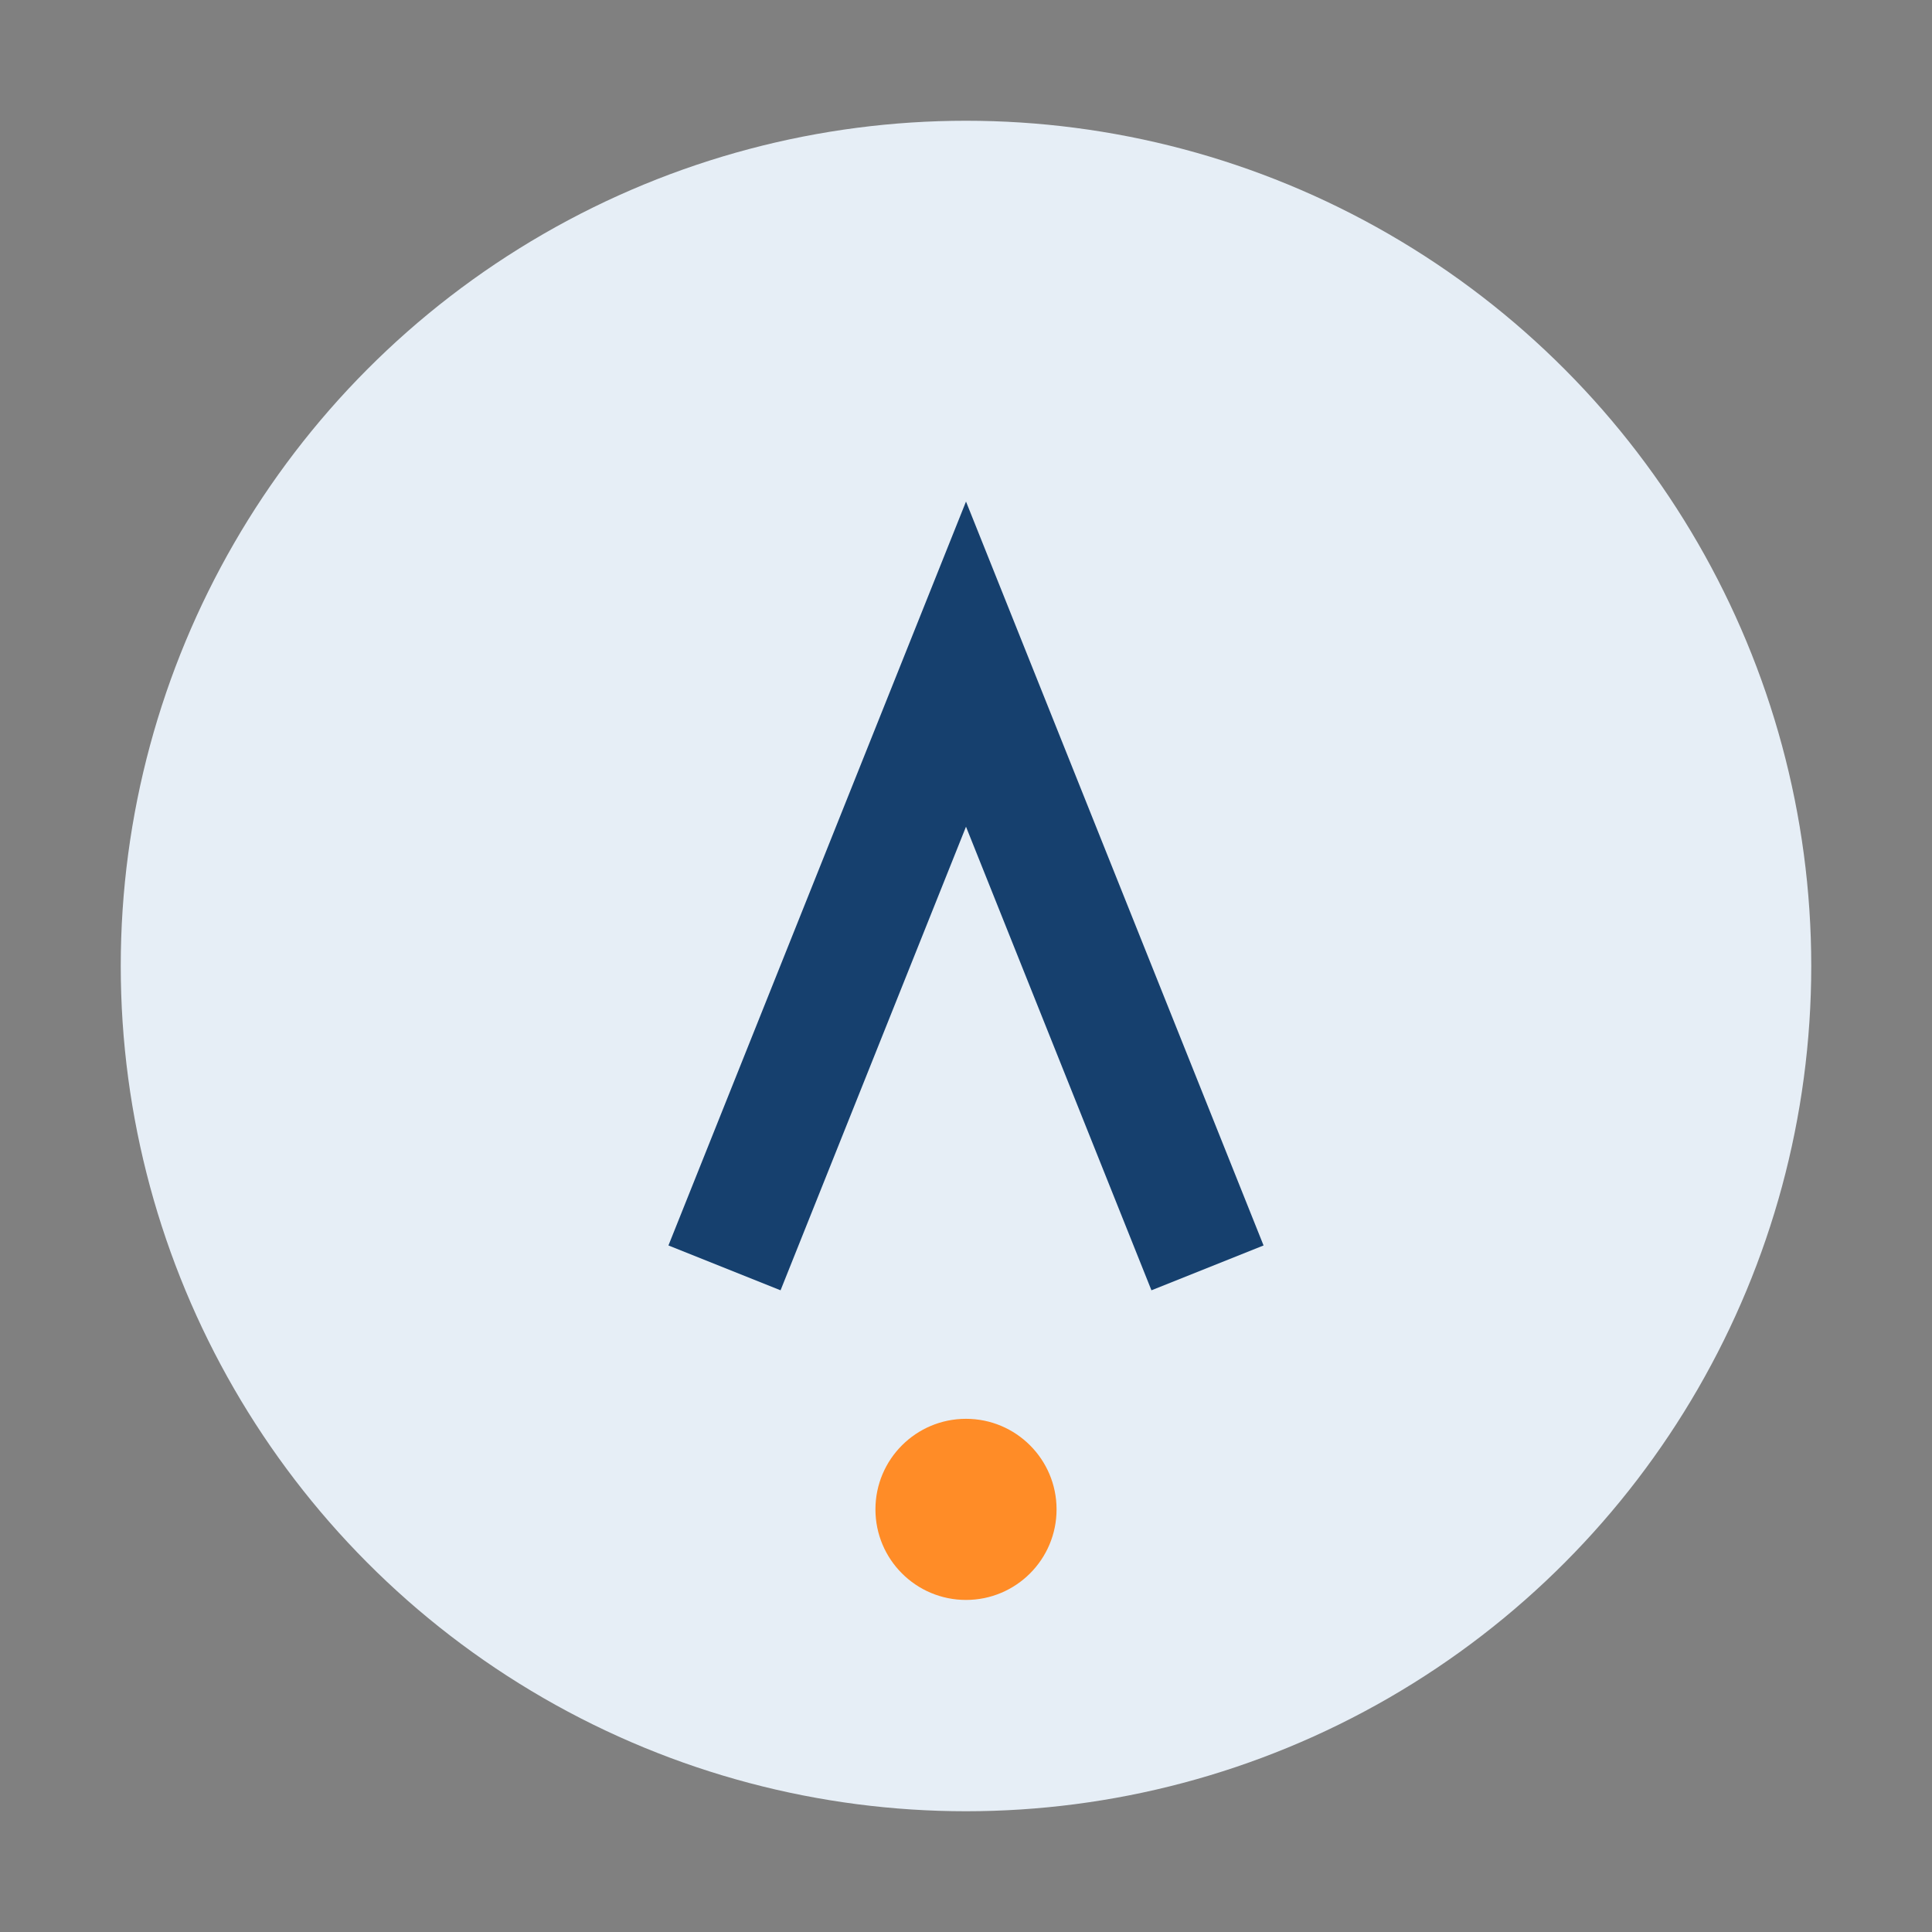 <?xml version="1.0" encoding="UTF-8"?>
<svg xmlns="http://www.w3.org/2000/svg" width="32" height="32" viewBox="0 0 32 32"><rect x="0" y="0" width="32" height="32" fill="#808080" stroke="none"/><circle cx="16" cy="16" r="14" fill="#E6EEF6"/><path d="M12 21l4-10 4 10" stroke="#16406E" stroke-width="2" fill="none"/><circle cx="16" cy="25" r="1.5" fill="#FF8C27"/></svg>